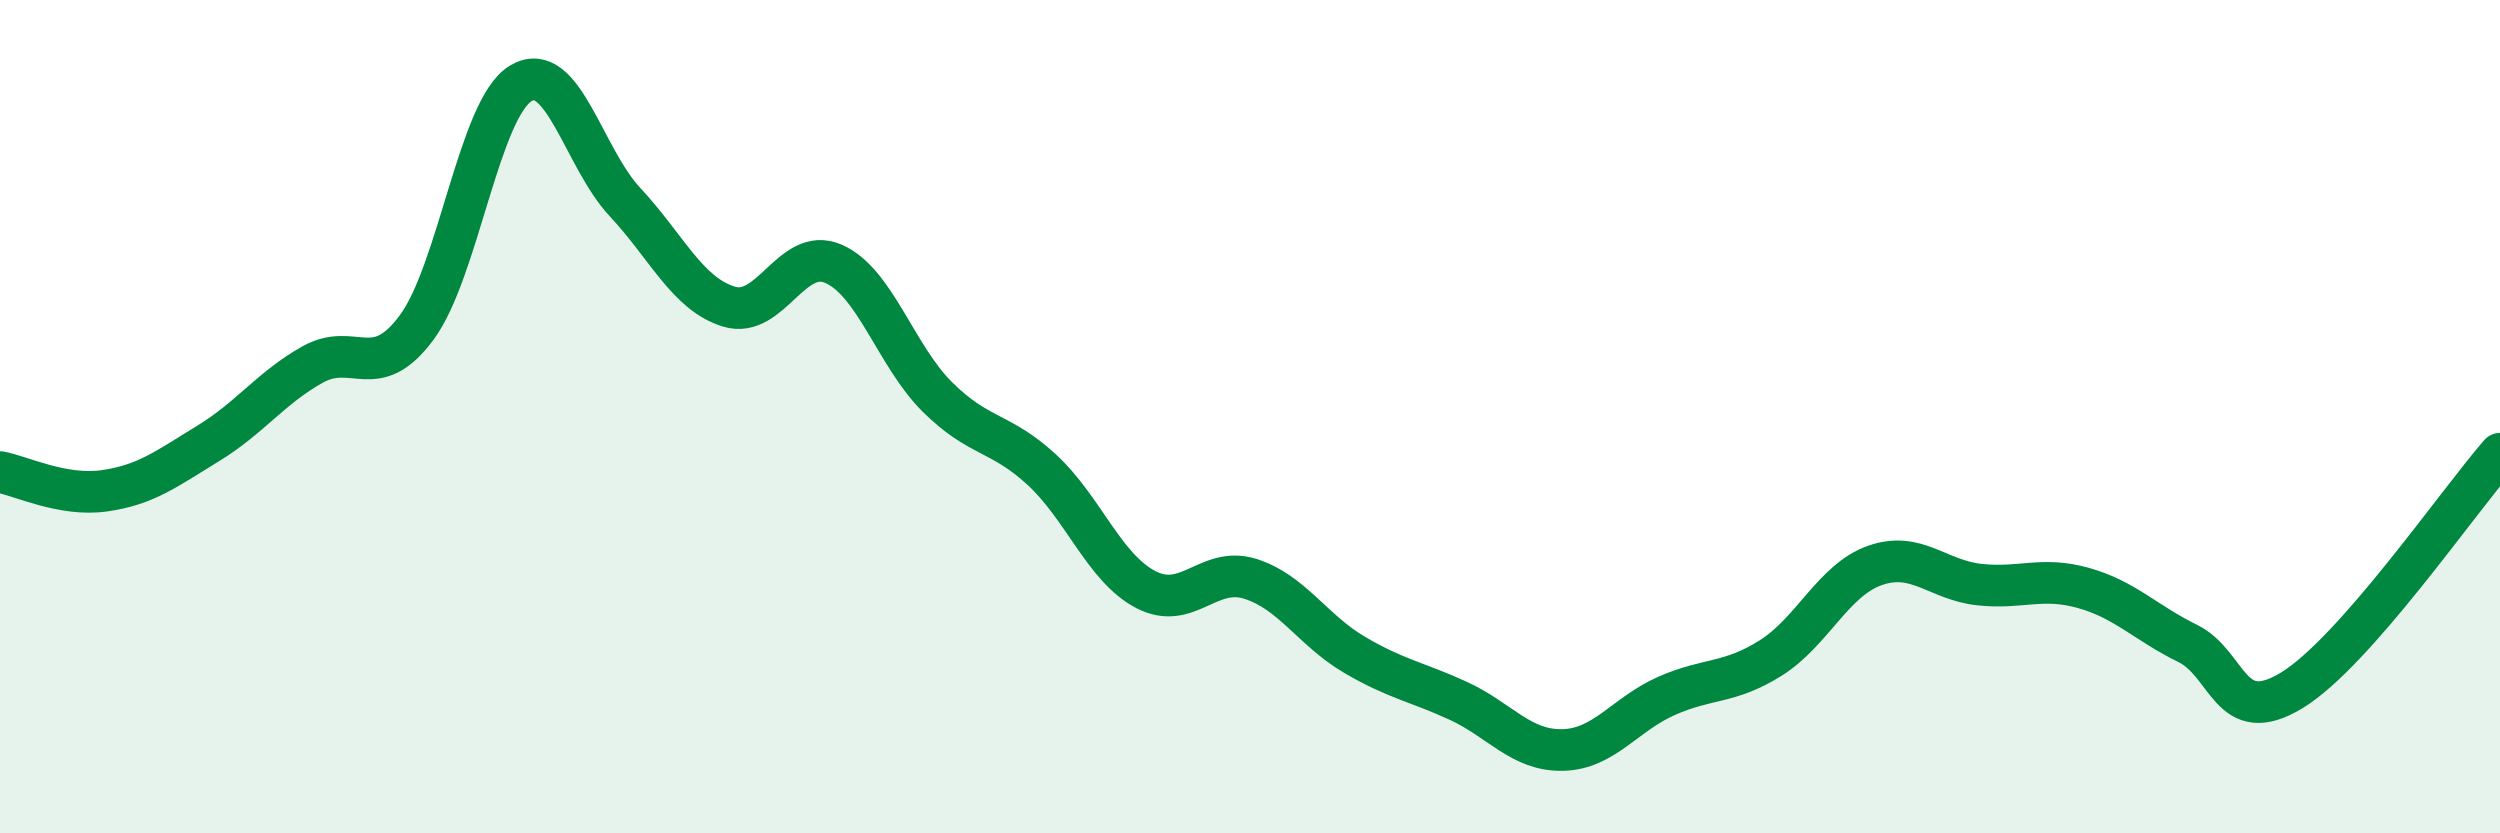 
    <svg width="60" height="20" viewBox="0 0 60 20" xmlns="http://www.w3.org/2000/svg">
      <path
        d="M 0,11.33 C 0.5,11.42 1.5,11.92 2.5,11.78 C 3.5,11.64 4,11.25 5,10.64 C 6,10.03 6.5,9.31 7.5,8.75 C 8.5,8.19 9,9.21 10,7.86 C 11,6.51 11.5,2.6 12.5,2 C 13.5,1.4 14,3.78 15,4.85 C 16,5.92 16.5,7.06 17.5,7.36 C 18.5,7.66 19,5.9 20,6.33 C 21,6.76 21.5,8.54 22.5,9.53 C 23.5,10.52 24,10.35 25,11.27 C 26,12.19 26.5,13.63 27.5,14.15 C 28.5,14.67 29,13.58 30,13.89 C 31,14.2 31.5,15.12 32.5,15.71 C 33.5,16.3 34,16.36 35,16.82 C 36,17.28 36.5,18.02 37.5,18 C 38.5,17.98 39,17.14 40,16.7 C 41,16.26 41.5,16.42 42.5,15.79 C 43.5,15.16 44,13.92 45,13.57 C 46,13.22 46.5,13.92 47.5,14.03 C 48.5,14.14 49,13.83 50,14.11 C 51,14.39 51.5,14.95 52.5,15.44 C 53.5,15.93 53.5,17.48 55,16.57 C 56.5,15.66 59,12.03 60,10.89L60 20L0 20Z"
        fill="#008740"
        opacity="0.1"
        stroke-linecap="round"
        stroke-linejoin="round"
      />
      <path
        d="M 0,11.33 C 0.5,11.42 1.5,11.92 2.5,11.78 C 3.5,11.64 4,11.25 5,10.64 C 6,10.03 6.5,9.31 7.5,8.75 C 8.5,8.19 9,9.21 10,7.86 C 11,6.51 11.5,2.6 12.5,2 C 13.5,1.4 14,3.78 15,4.85 C 16,5.92 16.5,7.06 17.5,7.36 C 18.5,7.66 19,5.9 20,6.33 C 21,6.76 21.5,8.54 22.5,9.53 C 23.5,10.52 24,10.35 25,11.27 C 26,12.19 26.5,13.63 27.5,14.15 C 28.5,14.67 29,13.58 30,13.89 C 31,14.2 31.5,15.12 32.5,15.71 C 33.5,16.3 34,16.36 35,16.82 C 36,17.28 36.5,18.02 37.5,18 C 38.5,17.98 39,17.14 40,16.7 C 41,16.26 41.5,16.42 42.5,15.79 C 43.5,15.16 44,13.92 45,13.57 C 46,13.22 46.5,13.92 47.5,14.03 C 48.5,14.14 49,13.83 50,14.11 C 51,14.39 51.5,14.95 52.5,15.44 C 53.5,15.93 53.5,17.48 55,16.57 C 56.5,15.66 59,12.03 60,10.89"
        stroke="#008740"
        stroke-width="1"
        fill="none"
        stroke-linecap="round"
        stroke-linejoin="round"
      />
    </svg>
  